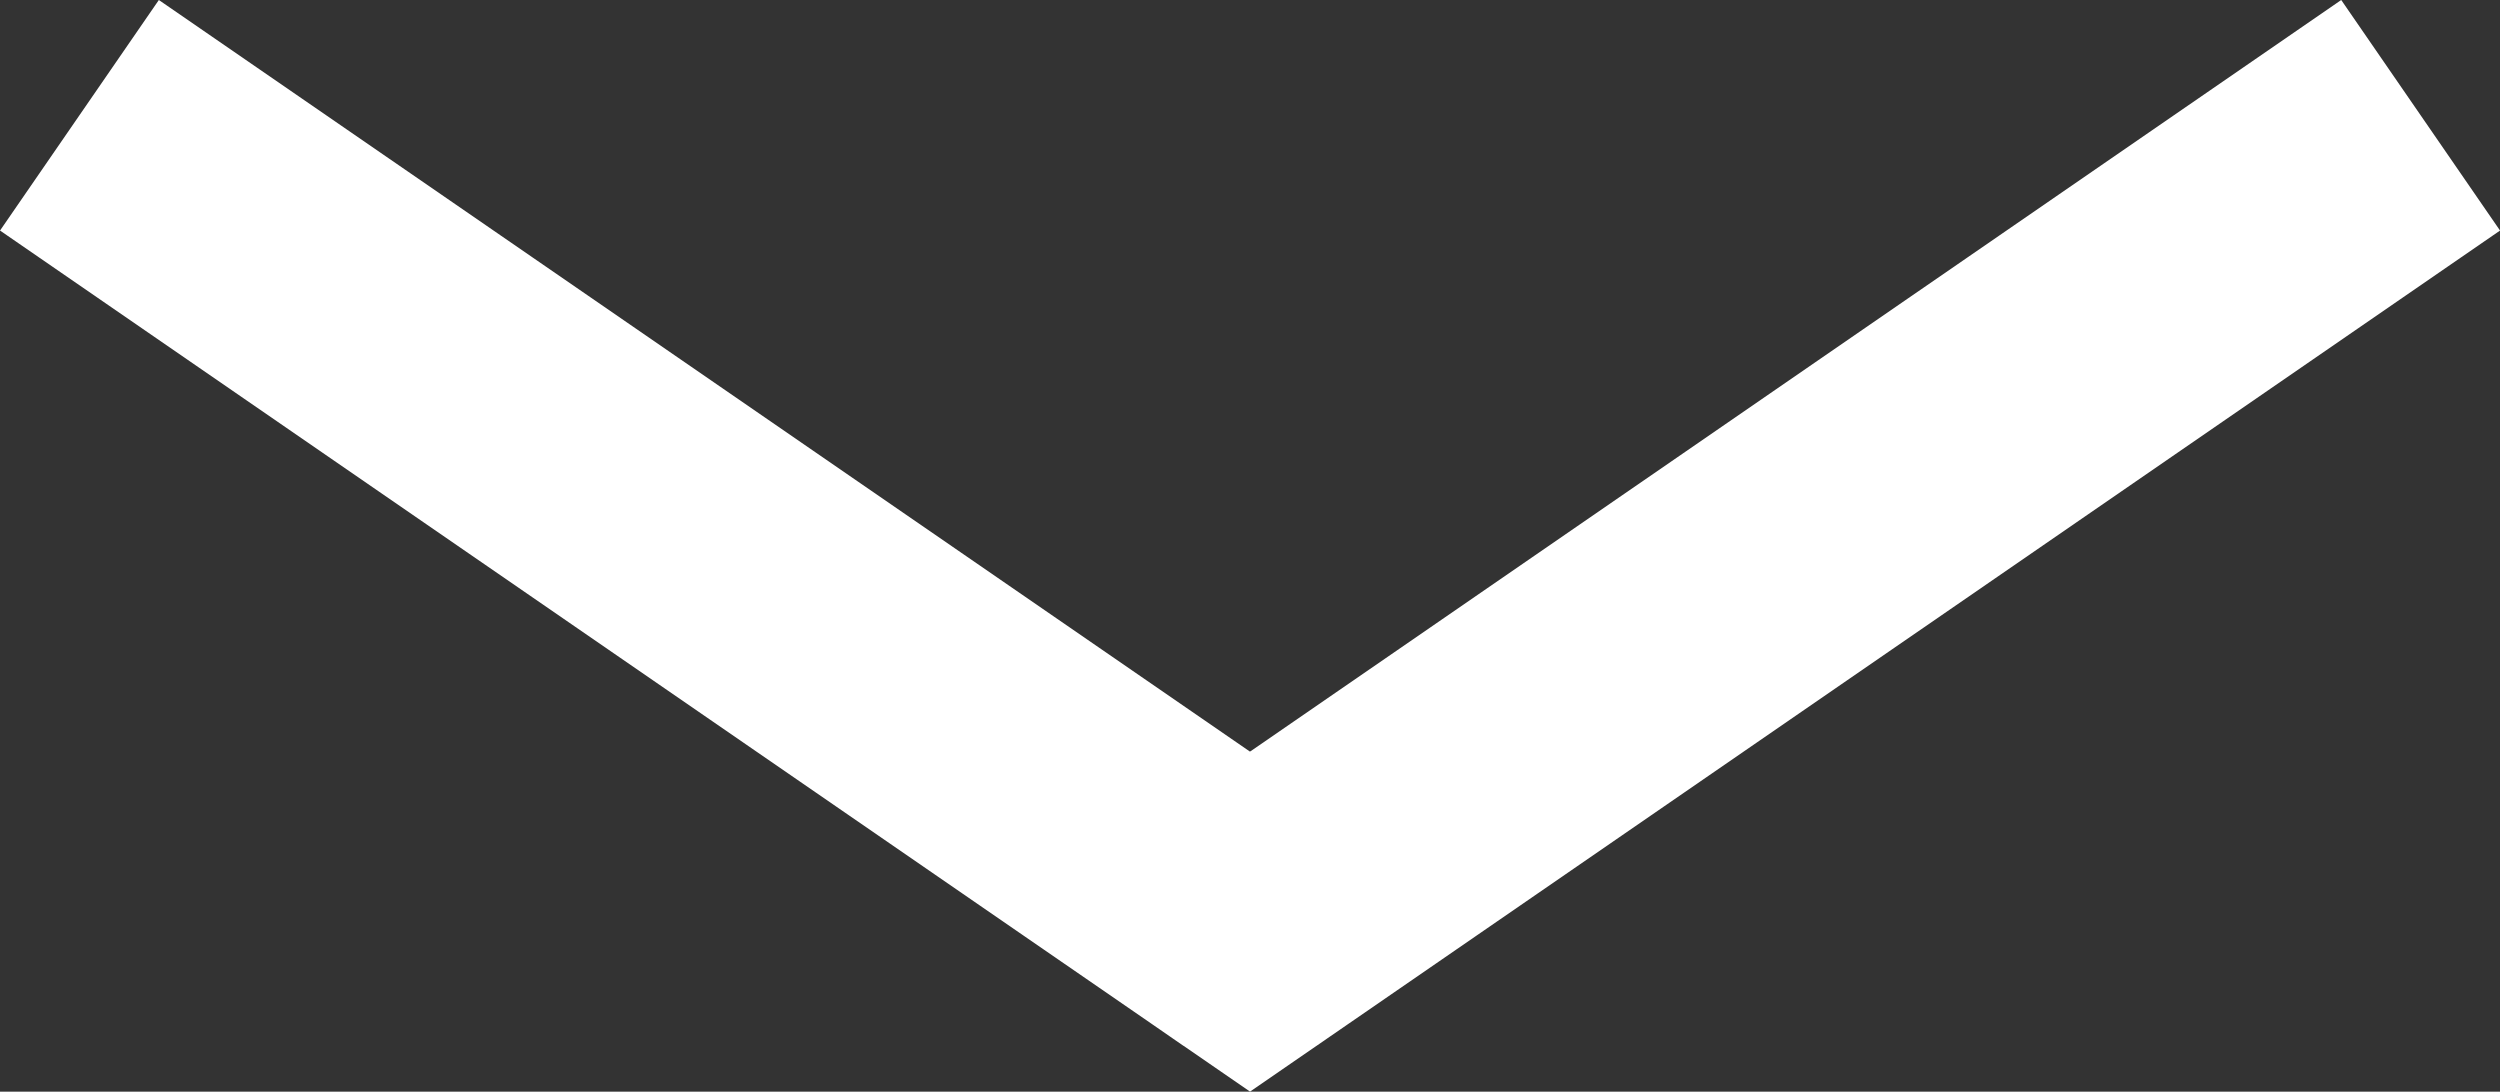 <svg xmlns="http://www.w3.org/2000/svg" width="35.719" height="15.597" viewBox="0 0 35.719 15.597">
  <rect x="0" y="0" width="35.719" height="15.597" fill="#333333" stroke="none"/>
  <path id="Vereinigungsmenge_9" data-name="Vereinigungsmenge 9" d="M177.725,602.521l-.188.13.188-.13L161,591l16.725,11.521L194.45,591l-16.726,11.521.188.13Z" transform="translate(-159.865 -589.353)" fill="none" stroke="#fff" stroke-linecap="round" stroke-width="4"/>
</svg>
